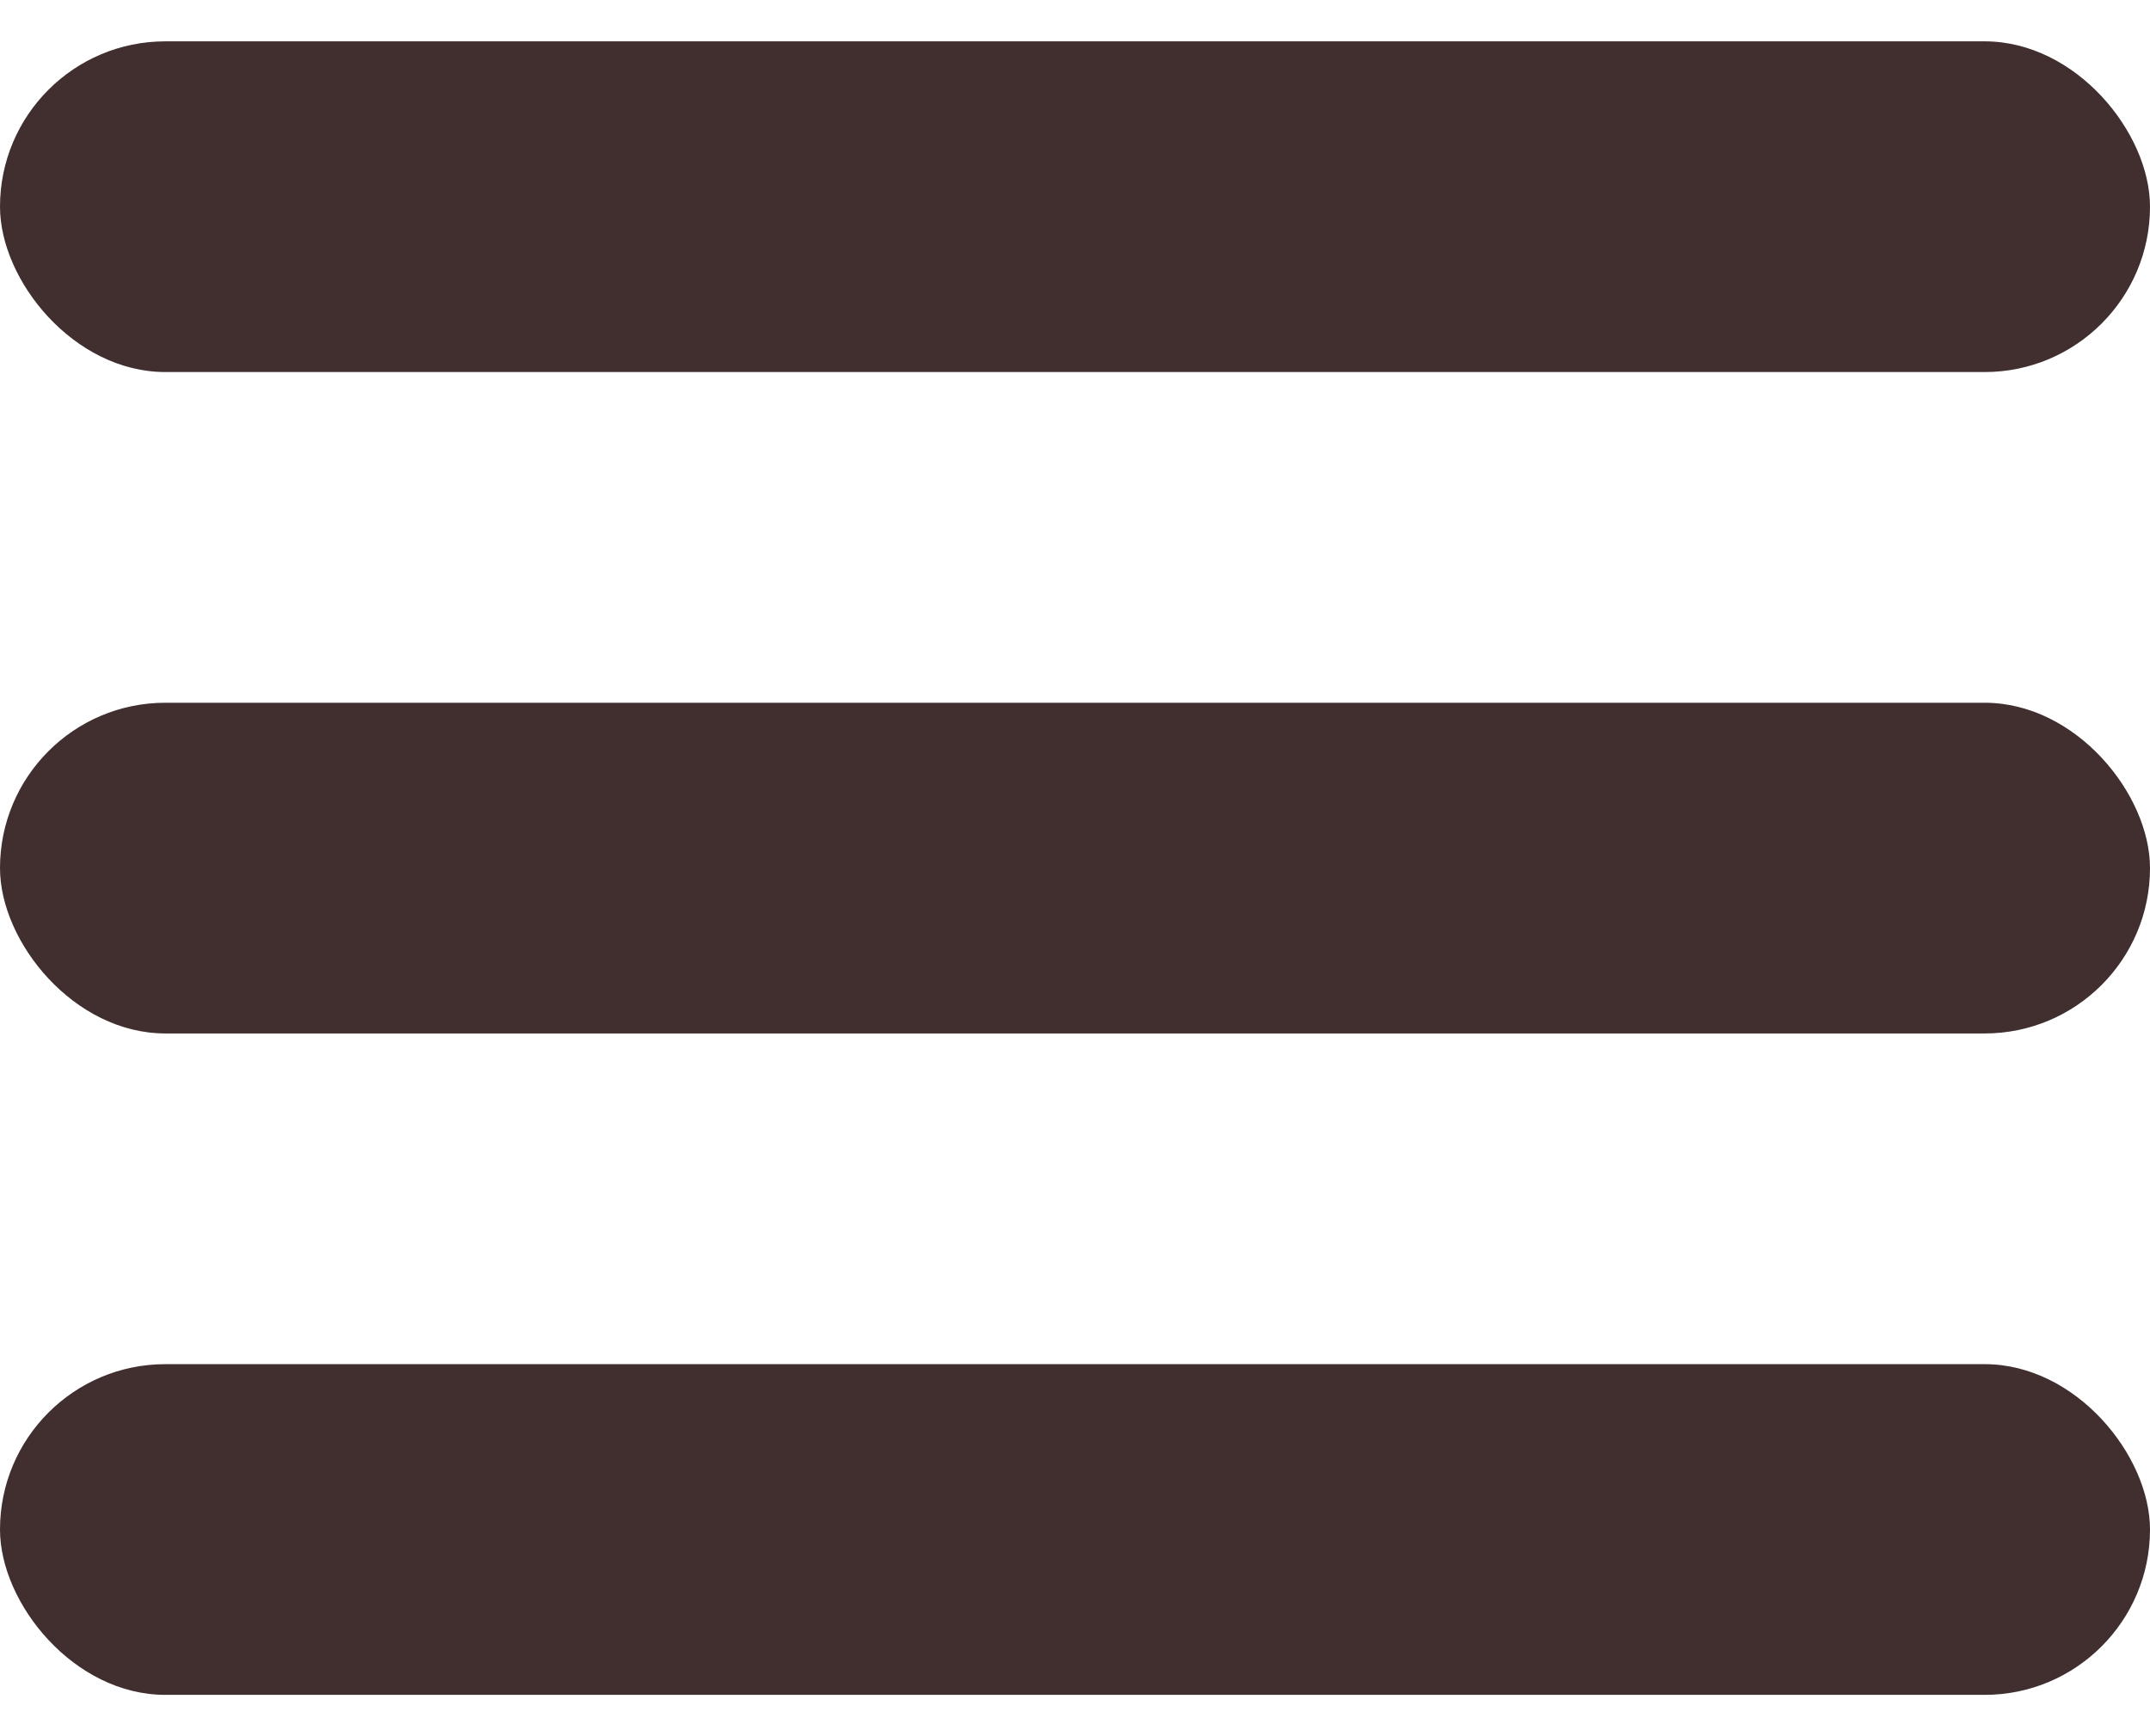 <svg width="26" height="21" viewBox="0 0 26 21" fill="none" xmlns="http://www.w3.org/2000/svg">
<rect y="0.5" width="26" height="4" rx="2" fill="#412E2E"/>
<rect y="8.5" width="26" height="4" rx="2" fill="#412E2E"/>
<rect y="16.5" width="26" height="4" rx="2" fill="#412E2E"/>
</svg>
